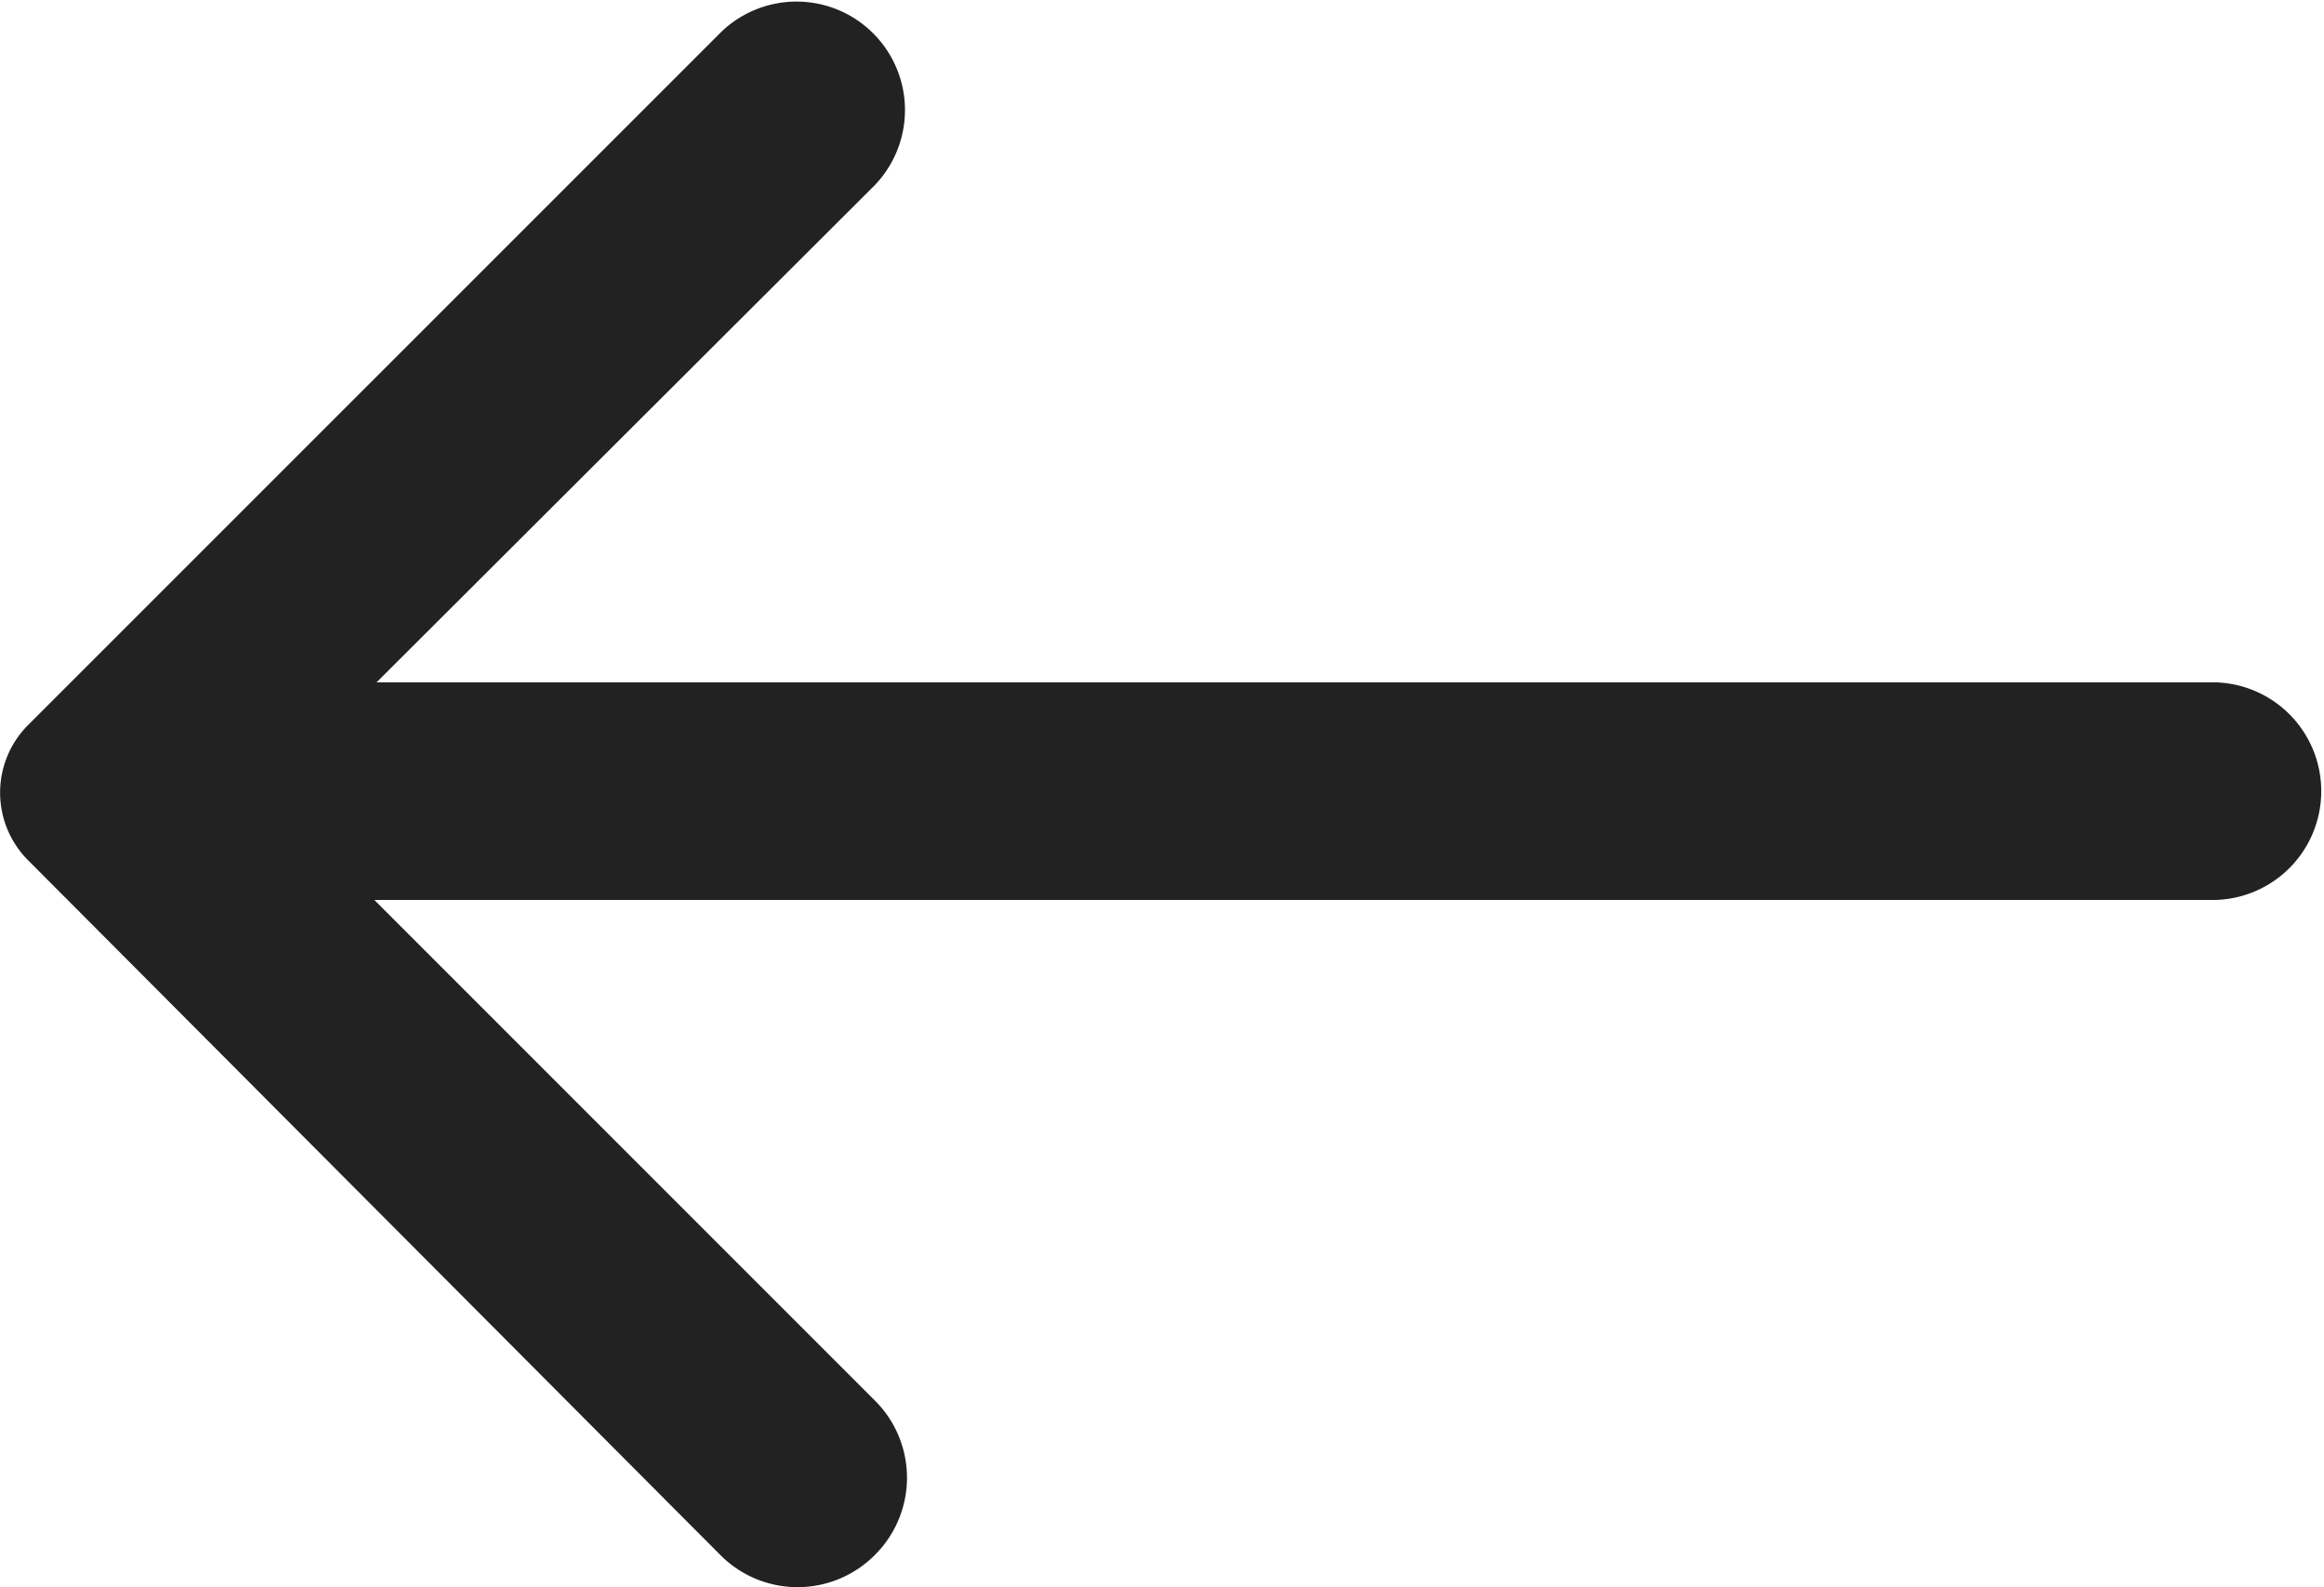 <svg xmlns="http://www.w3.org/2000/svg" width="33.698" height="23.012" viewBox="0 0 33.698 23.012">
  <path id="Path_44" data-name="Path 44" d="M33.518,9.171a1.578,1.578,0,0,0,0,2.24l7.257,7.257H14.083a1.578,1.578,0,0,0,0,3.155h26.66l-7.226,7.21a1.573,1.573,0,0,0,2.224,2.224L45.776,21.224a1.388,1.388,0,0,0,0-2L35.758,9.171a1.578,1.578,0,0,0-2.24,0Z" transform="translate(46.203 31.716) rotate(180)" fill="#222"/>
</svg>
